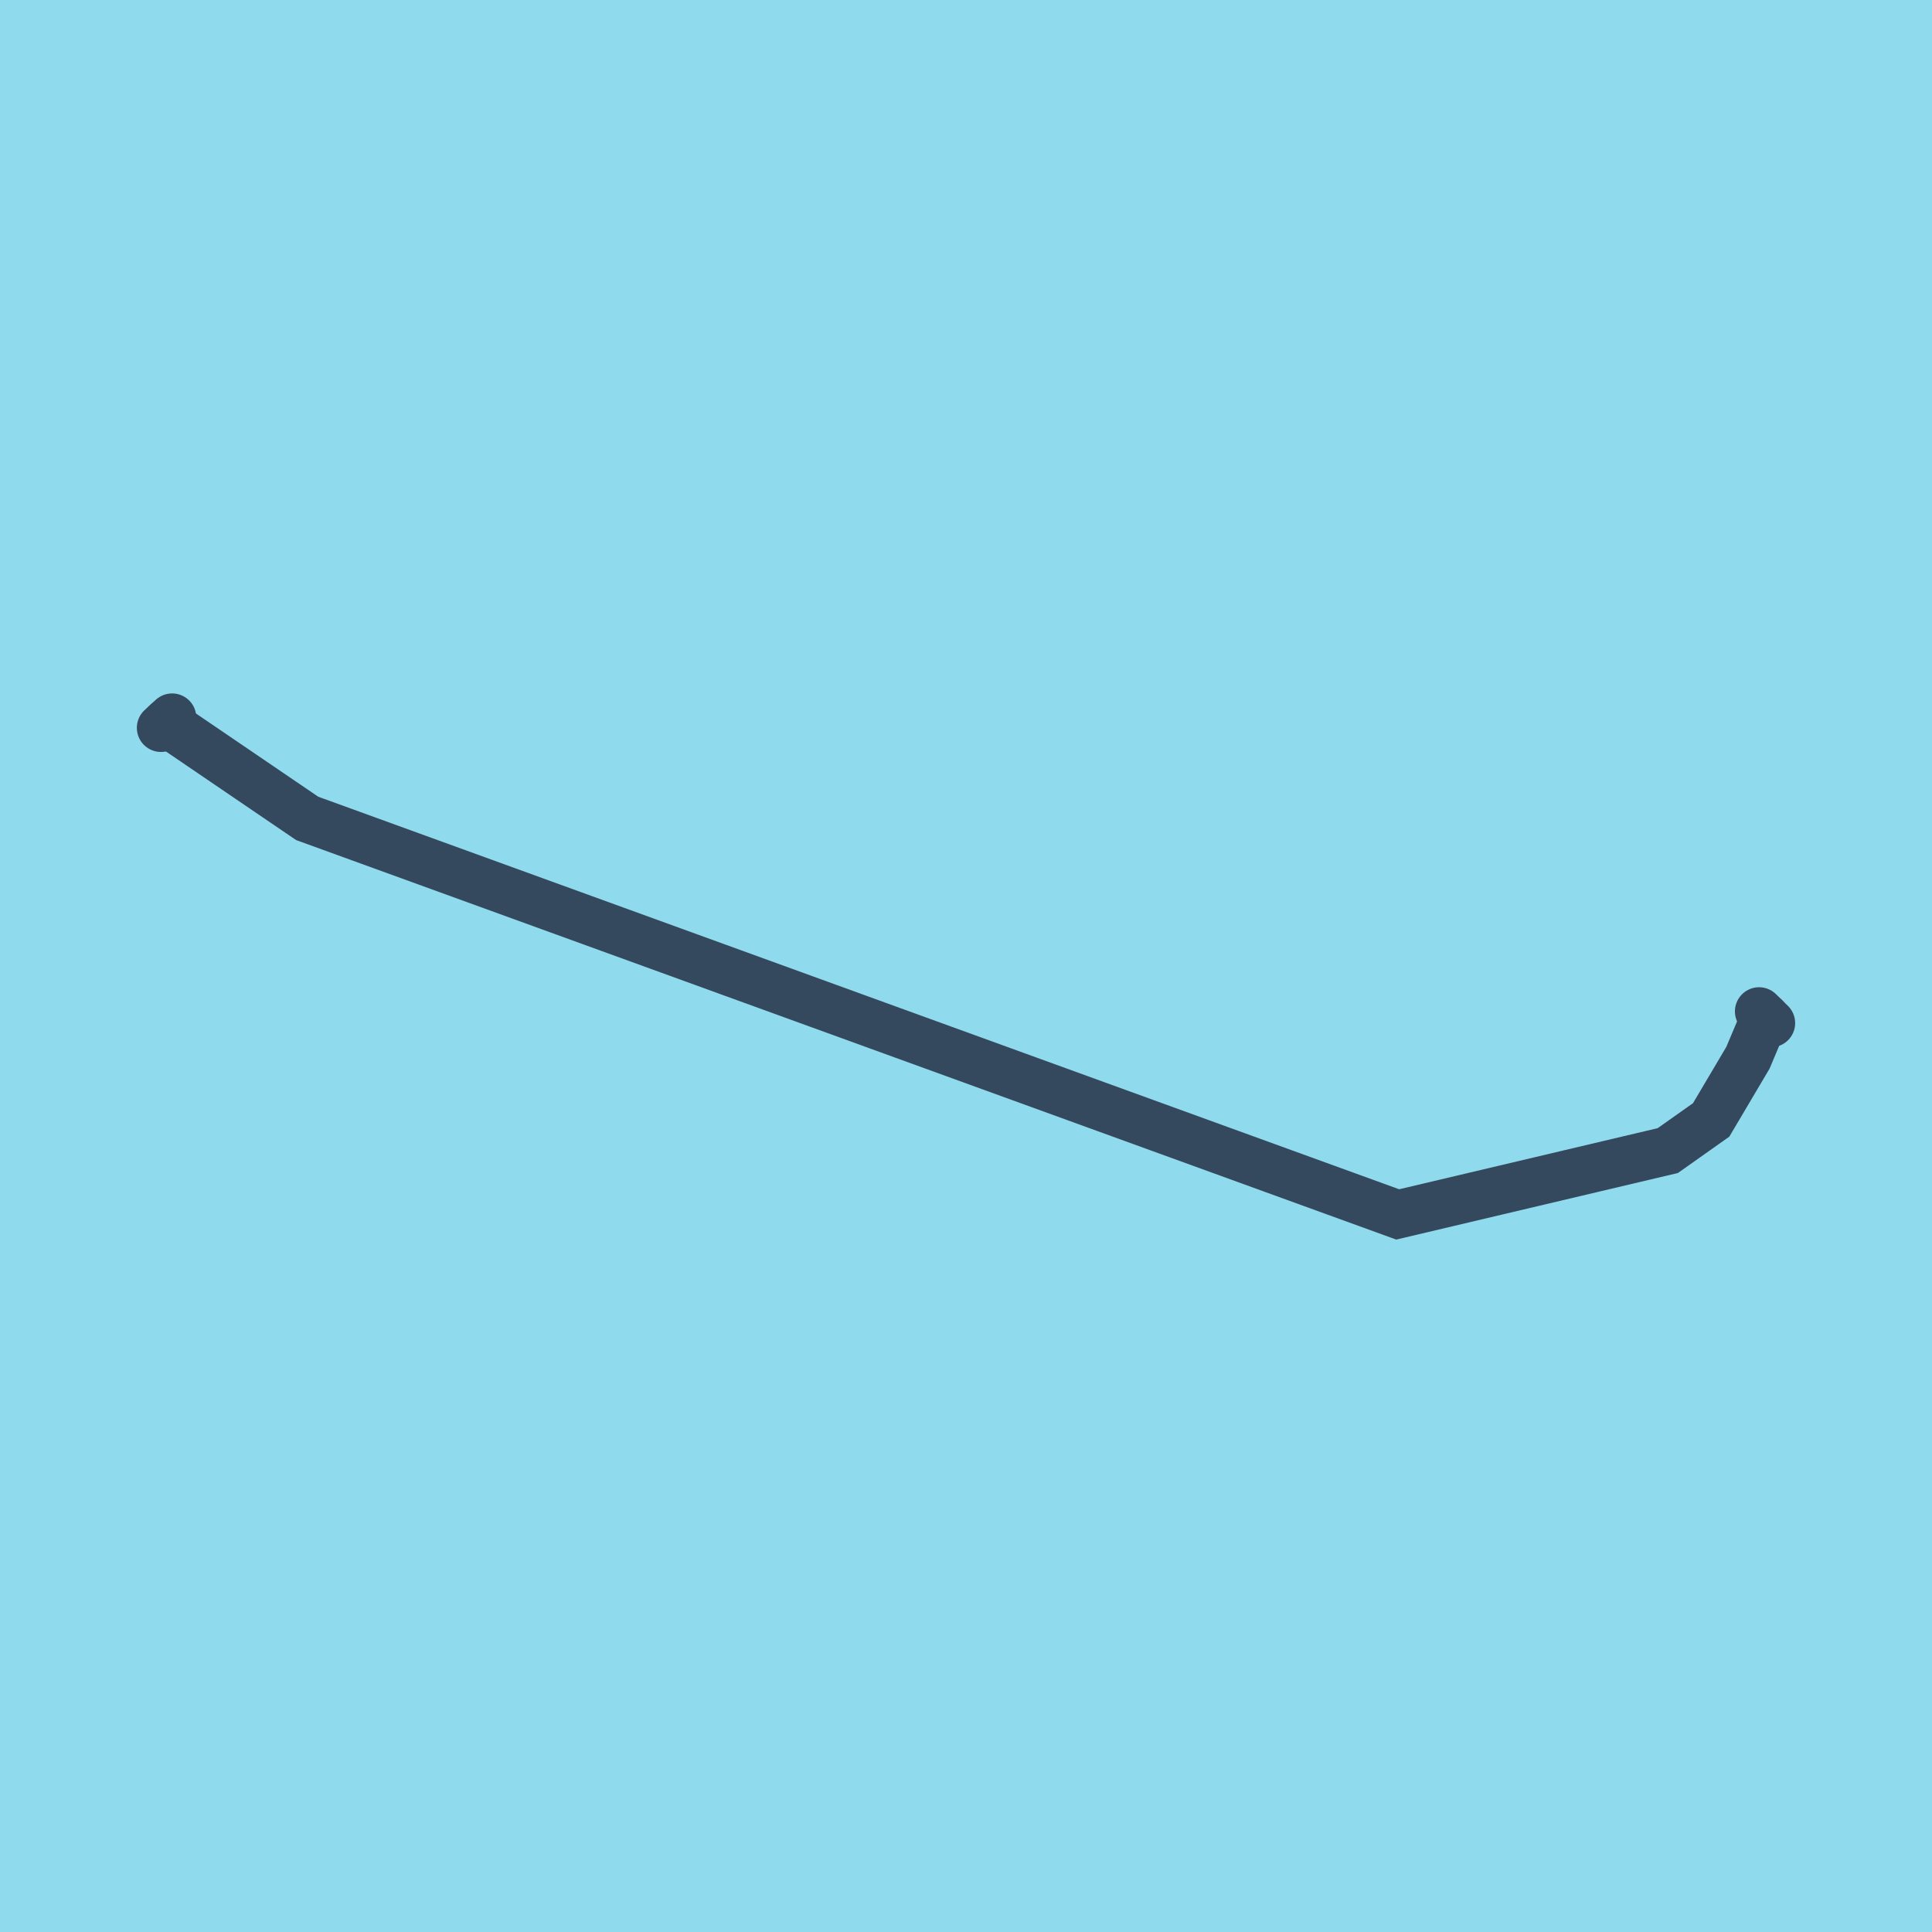 <?xml version="1.0" encoding="utf-8"?>
<!DOCTYPE svg PUBLIC "-//W3C//DTD SVG 1.1//EN" "http://www.w3.org/Graphics/SVG/1.1/DTD/svg11.dtd">
<svg xmlns="http://www.w3.org/2000/svg" xmlns:xlink="http://www.w3.org/1999/xlink" viewBox="-10 -10 120 120" preserveAspectRatio="xMidYMid meet">
	<path style="fill:#90daee" d="M-10-10h120v120H-10z"/>
			<polyline stroke-linecap="round" points="0,35.206 0.691,34.57 " style="fill:none;stroke:#34495e;stroke-width: 3px"/>
			<polyline stroke-linecap="round" points="100,53.546 99.259,52.819 " style="fill:none;stroke:#34495e;stroke-width: 3px"/>
			<polyline stroke-linecap="round" points="0.345,34.888 9.081,40.833 76.814,65.43 93.589,61.465 96.283,59.56 98.568,55.699 99.629,53.183 " style="fill:none;stroke:#34495e;stroke-width: 3px"/>
	</svg>
